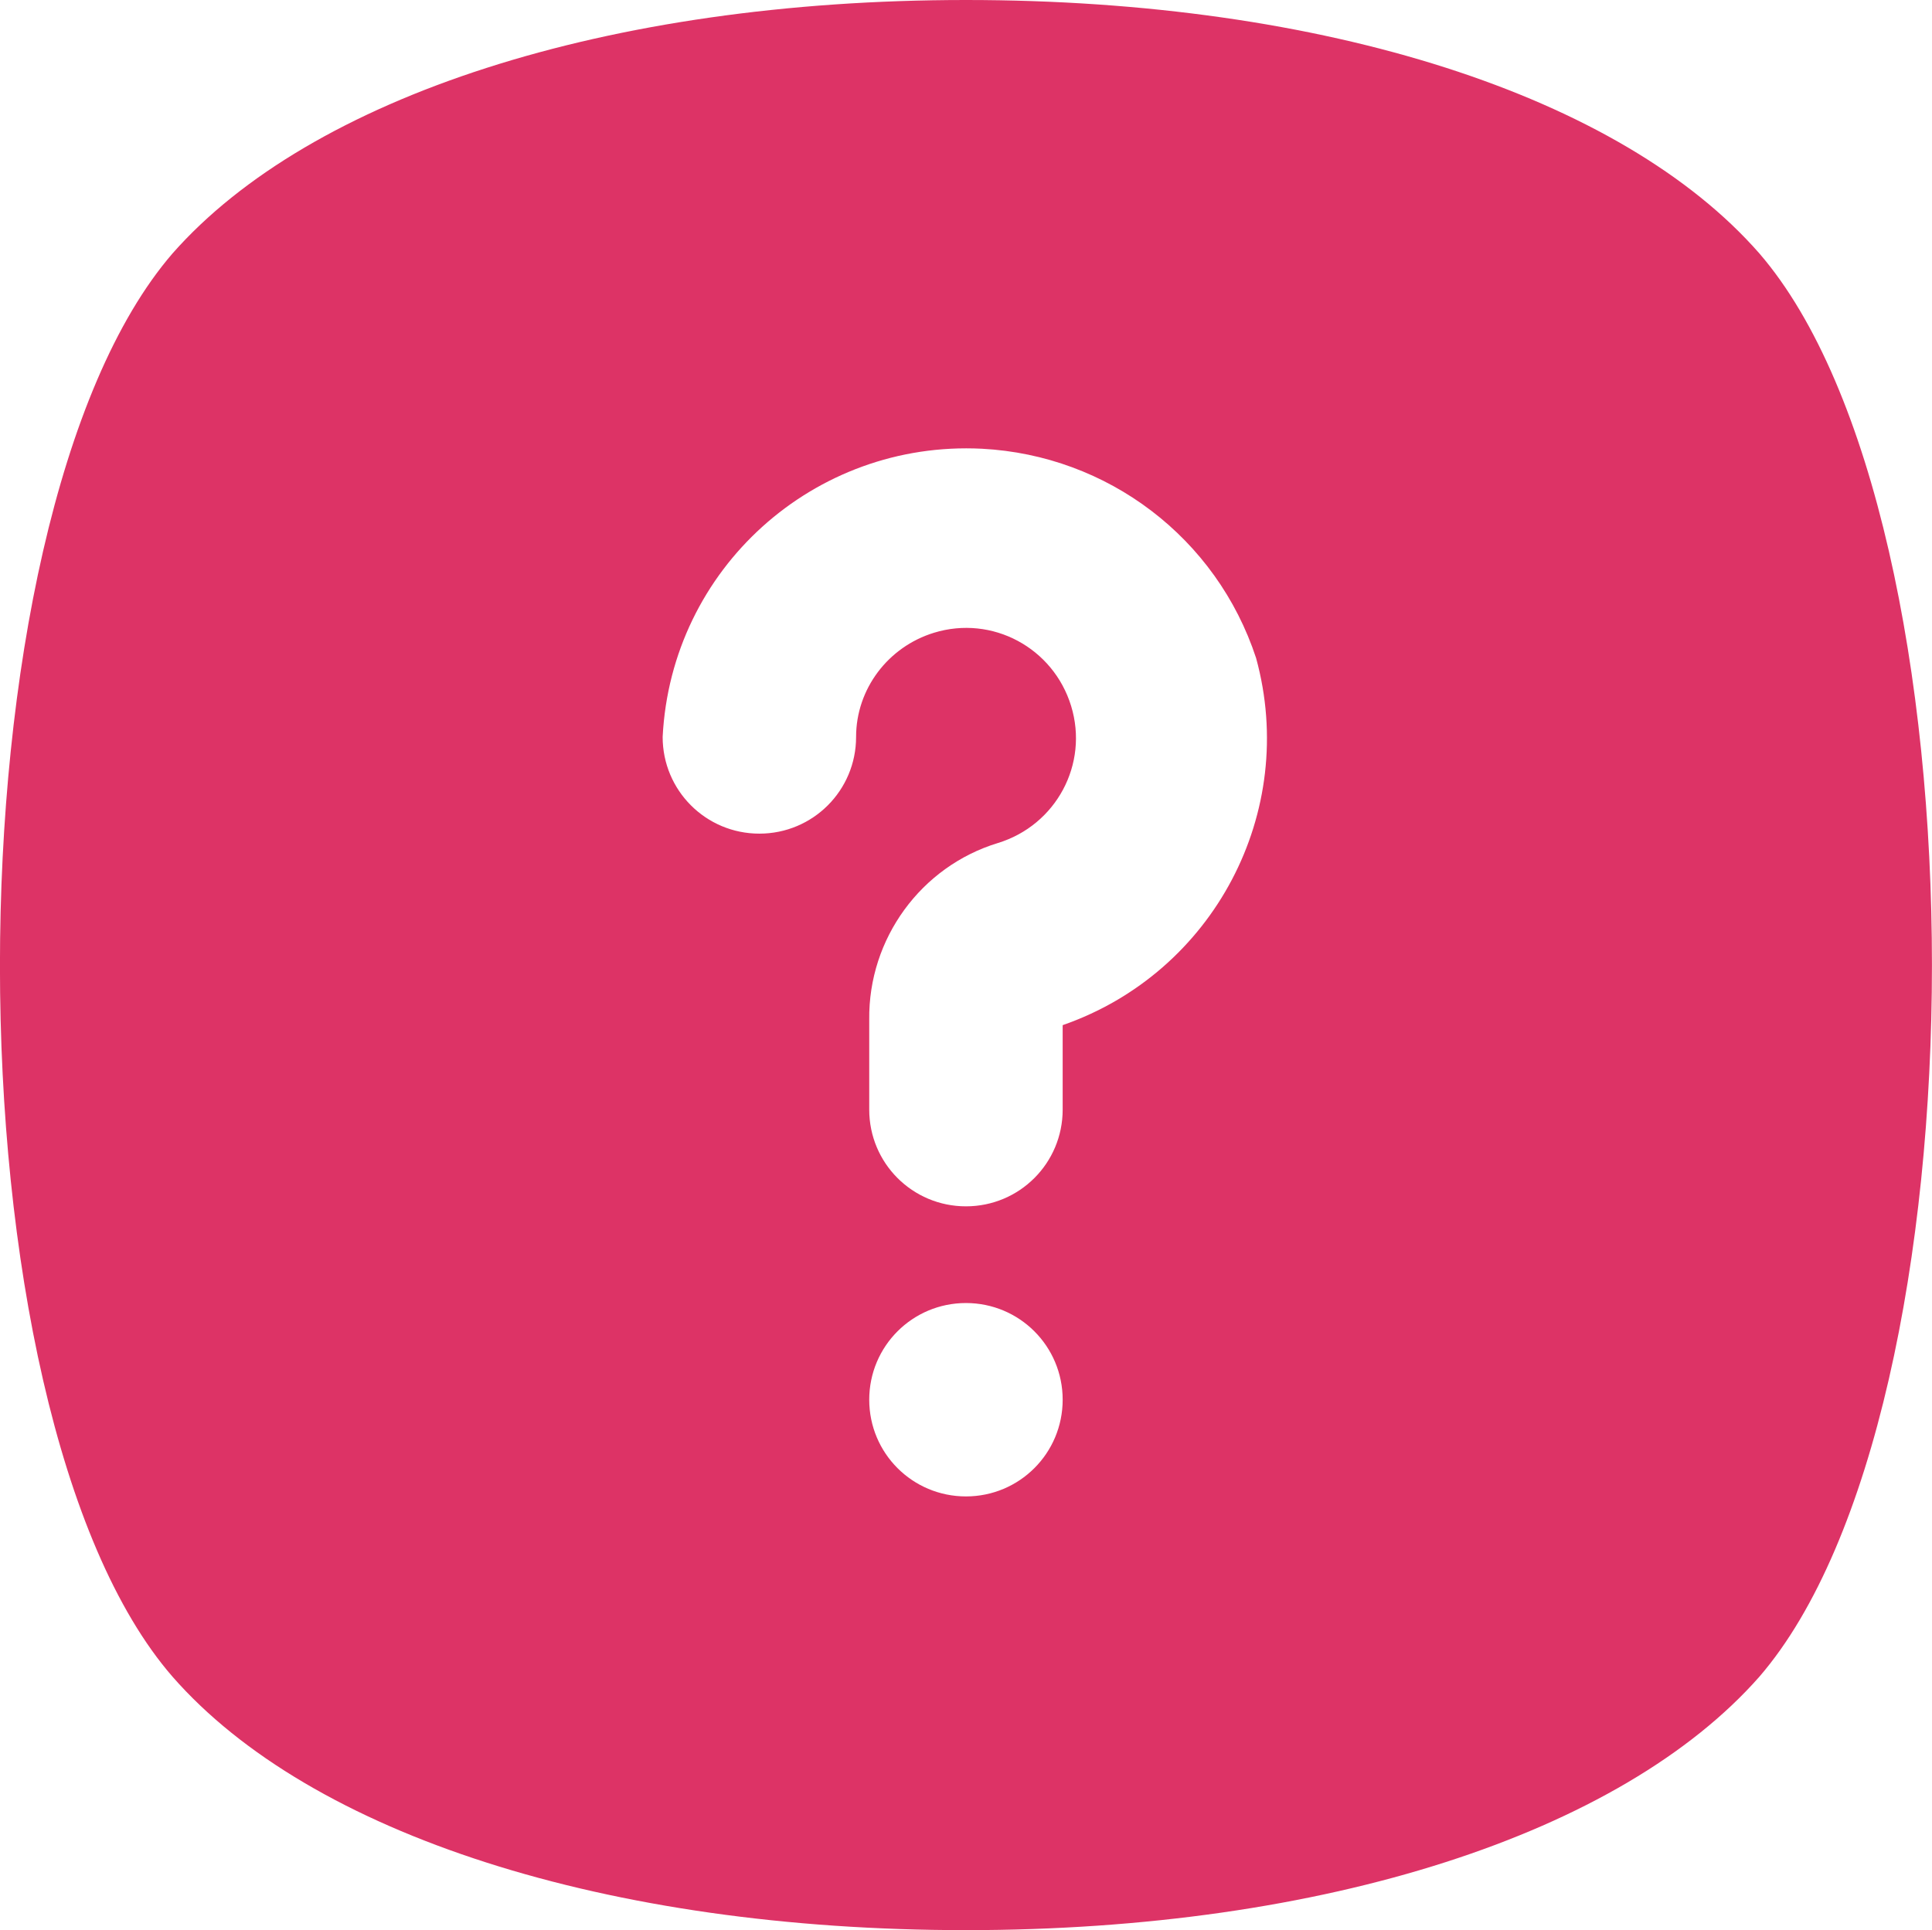 <?xml version="1.0" encoding="UTF-8"?>
<svg id="_레이어_2" data-name="레이어_2" xmlns="http://www.w3.org/2000/svg" viewBox="0 0 205.75 205.6">
  <defs>
    <style>
      .cls-1 {
        fill: #d36;
      }
    </style>
  </defs>
  <g id="_레이어_1-2" data-name="레이어_1">
    <g id="Layer_2-2">
      <path class="cls-1" d="M187.37,27C172.67,10.2,141.08,0,102.87,0S33.08,10.3,18.37,27c-24.5,28.4-24.5,123.4,0,151.6,14.7,16.8,46.3,27,84.5,27s69.8-10.3,84.5-27c24.5-28.4,24.5-123.2,0-151.6h0ZM102.87,159.4c-5.7,0-10.3-4.6-10.3-10.3s4.6-10.3,10.3-10.3,10.3,4.6,10.3,10.3-4.6,10.3-10.3,10.3ZM113.17,109.2v9c0,5.7-4.6,10.3-10.3,10.3s-10.3-4.6-10.3-10.3v-9.6c-.1-8.6,5.5-16.3,13.7-18.8,6.2-1.9,9.7-8.4,7.8-14.6-1.9-6.2-8.4-9.7-14.6-7.8-4.9,1.5-8.3,6-8.3,11.1,0,5.7-4.6,10.3-10.3,10.3s-10.3-4.6-10.3-10.3c.9-17.9,16.1-31.6,34-30.7,13.4.7,25,9.5,29.2,22.3,4.5,16.4-4.5,33.5-20.6,39.1h0Z"/>
    </g>
  </g>
</svg>